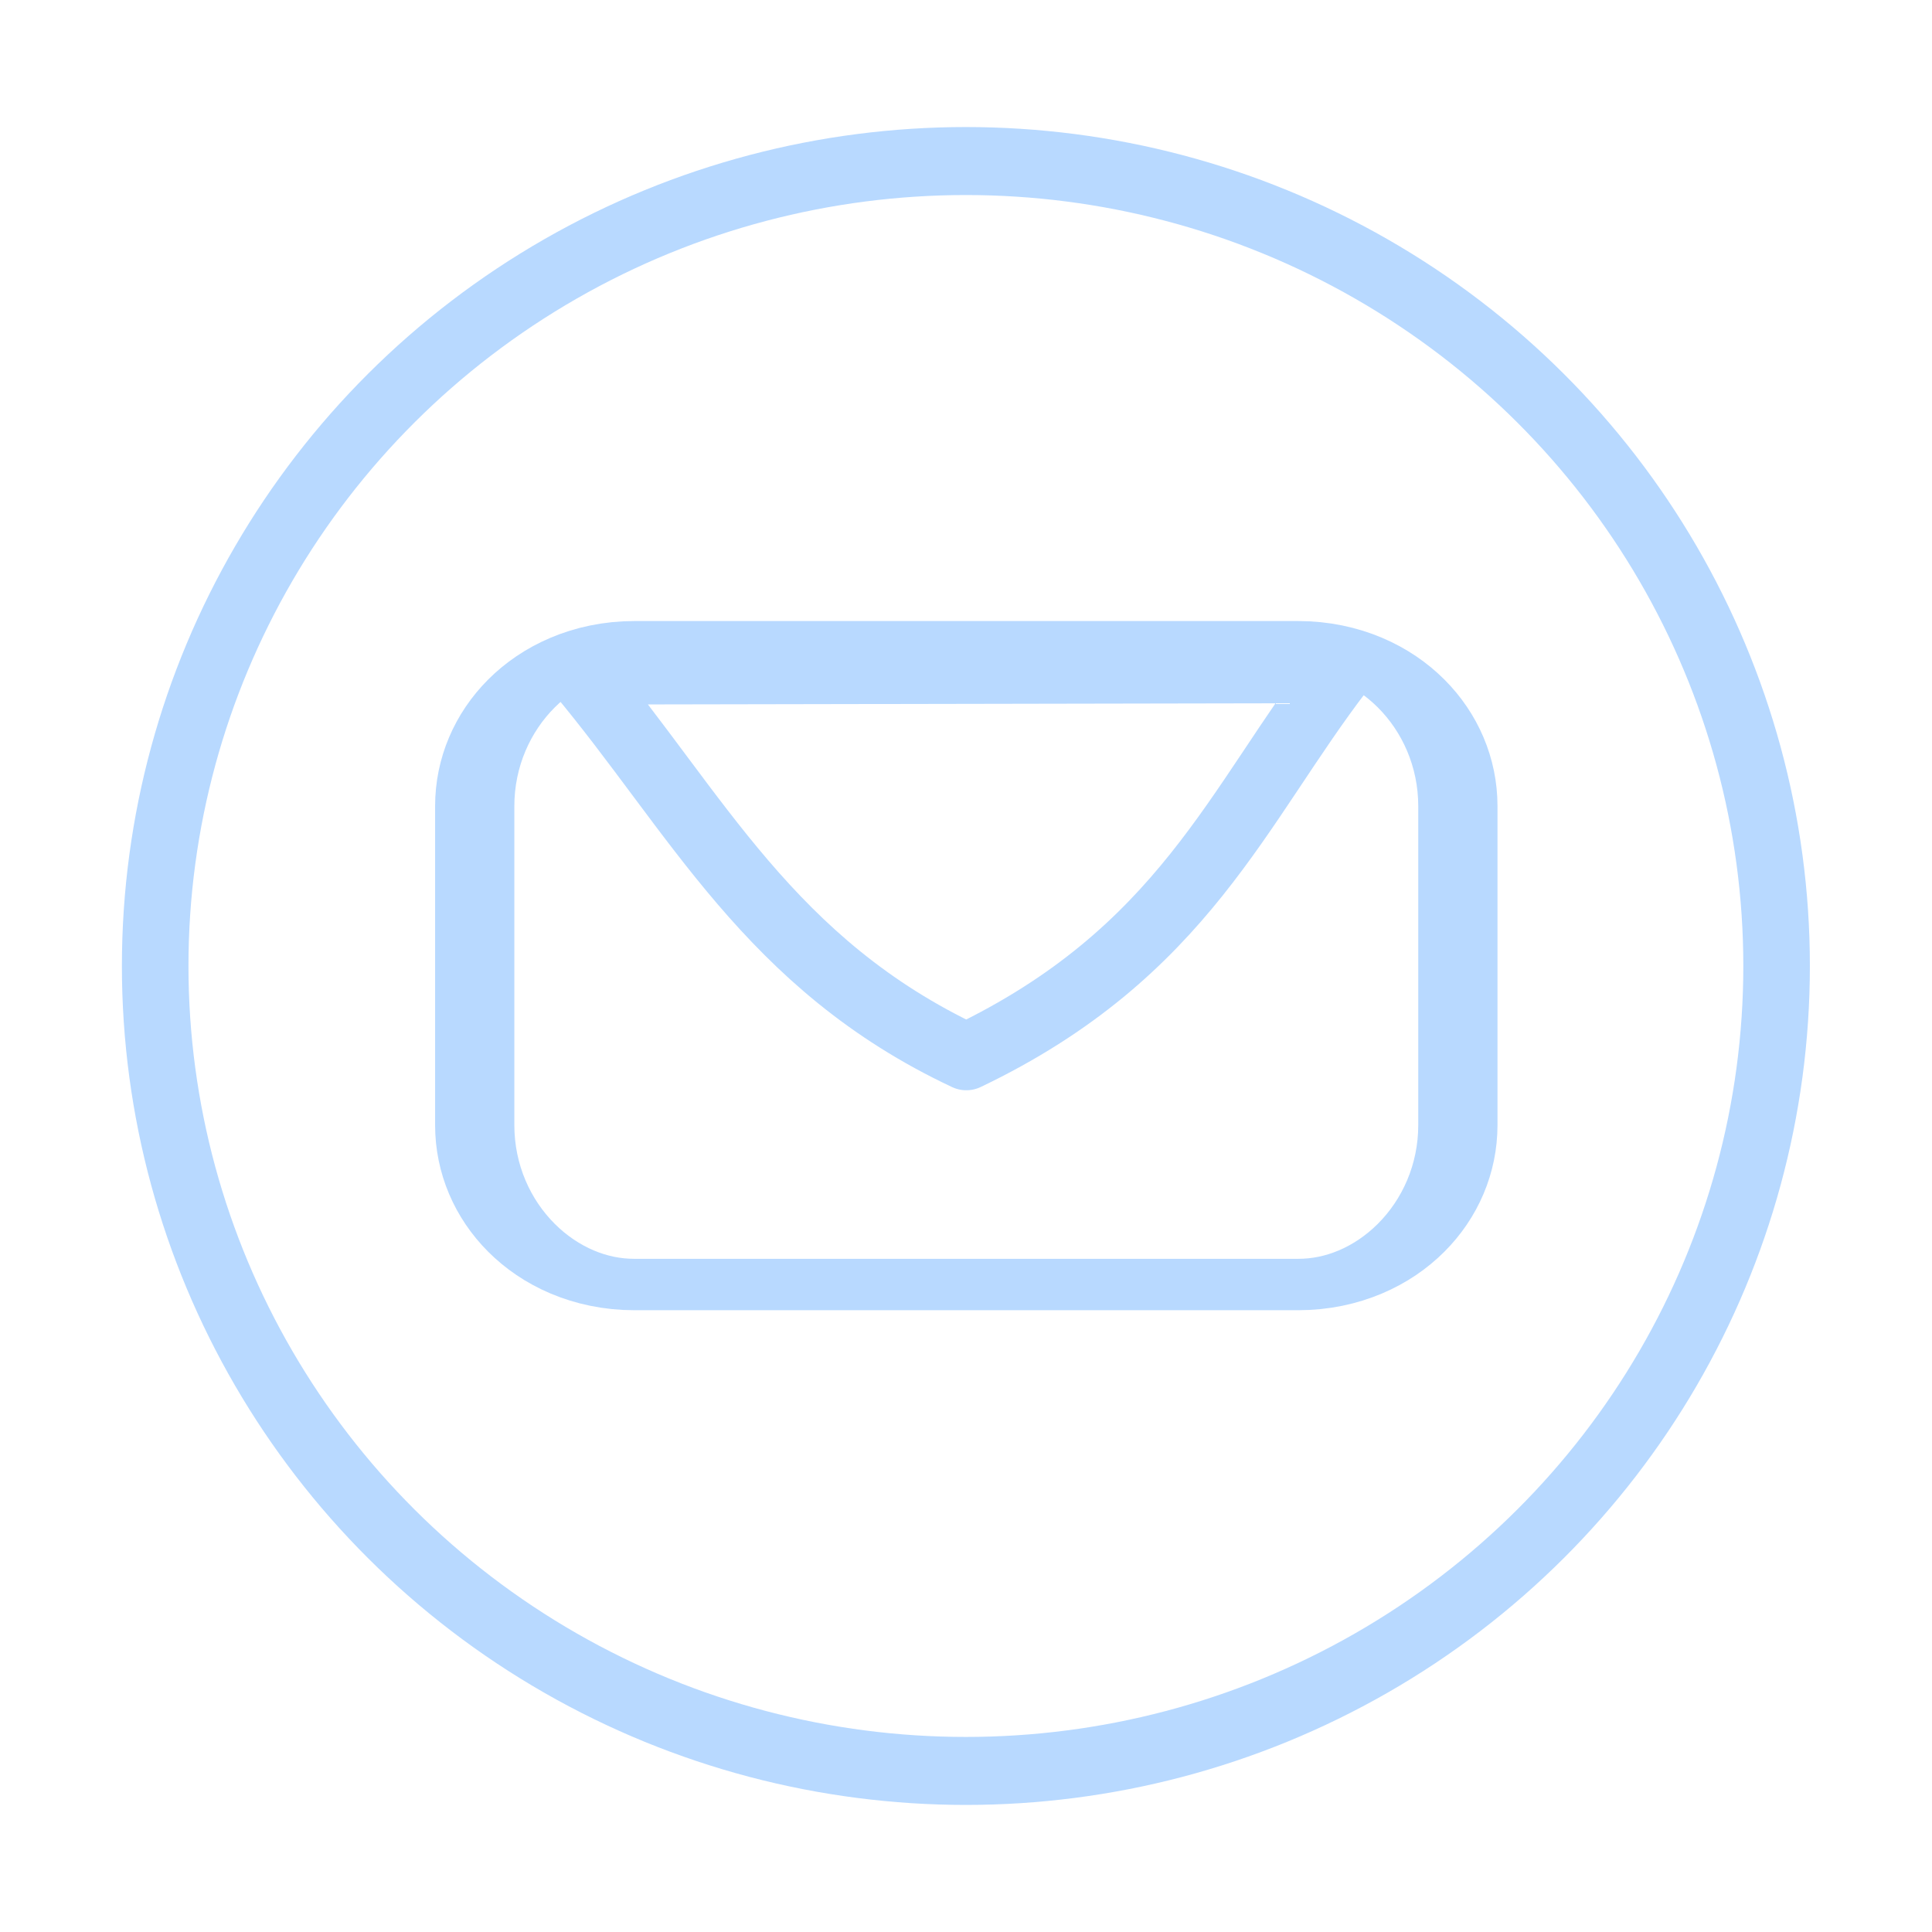 <?xml version="1.0" encoding="UTF-8" standalone="no"?>
<!DOCTYPE svg PUBLIC "-//W3C//DTD SVG 1.1//EN" "http://www.w3.org/Graphics/SVG/1.1/DTD/svg11.dtd">
<svg width="100%" height="100%" viewBox="0 0 24 24" version="1.1" xmlns="http://www.w3.org/2000/svg" xmlns:xlink="http://www.w3.org/1999/xlink" xml:space="preserve" xmlns:serif="http://www.serif.com/" style="fill-rule:evenodd;clip-rule:evenodd;stroke-linecap:round;stroke-linejoin:round;stroke-miterlimit:1.5;">
    <g>
        <g transform="matrix(1.216,0,0,1.242,-2.749,-3.668)">
            <ellipse cx="12.128" cy="12.615" rx="8.282" ry="8.051" style="fill:rgb(184,188,255);fill-opacity:0;stroke:rgb(184,217,255);stroke-width:0.68px;"/>
        </g>
        <g transform="matrix(0.965,0,0,0.626,0.14,4.593)">
            <path d="M18.622,8.661L18.622,14.989C18.622,16.735 17.701,18.153 16.567,18.153L8.02,18.153C6.886,18.153 5.966,16.735 5.966,14.989L5.966,8.661C5.966,6.915 6.886,5.497 8.02,5.497L16.567,5.497C17.701,5.497 18.622,6.915 18.622,8.661Z" style="fill:rgb(184,188,255);fill-opacity:0;stroke:rgb(184,217,255);stroke-width:1.02px;"/>
        </g>
        <g transform="matrix(-0.8,-9.80126e-17,9.80126e-17,-0.8,22.136,19.222)">
            <path d="M12.665,7.618C15.724,9.054 16.845,11.406 18.687,13.607L6.846,13.629C8.453,11.539 9.285,9.235 12.665,7.618Z" style="fill:rgb(184,188,255);fill-opacity:0;stroke:rgb(184,217,255);stroke-width:1.04px;"/>
        </g>
    </g>
</svg>
